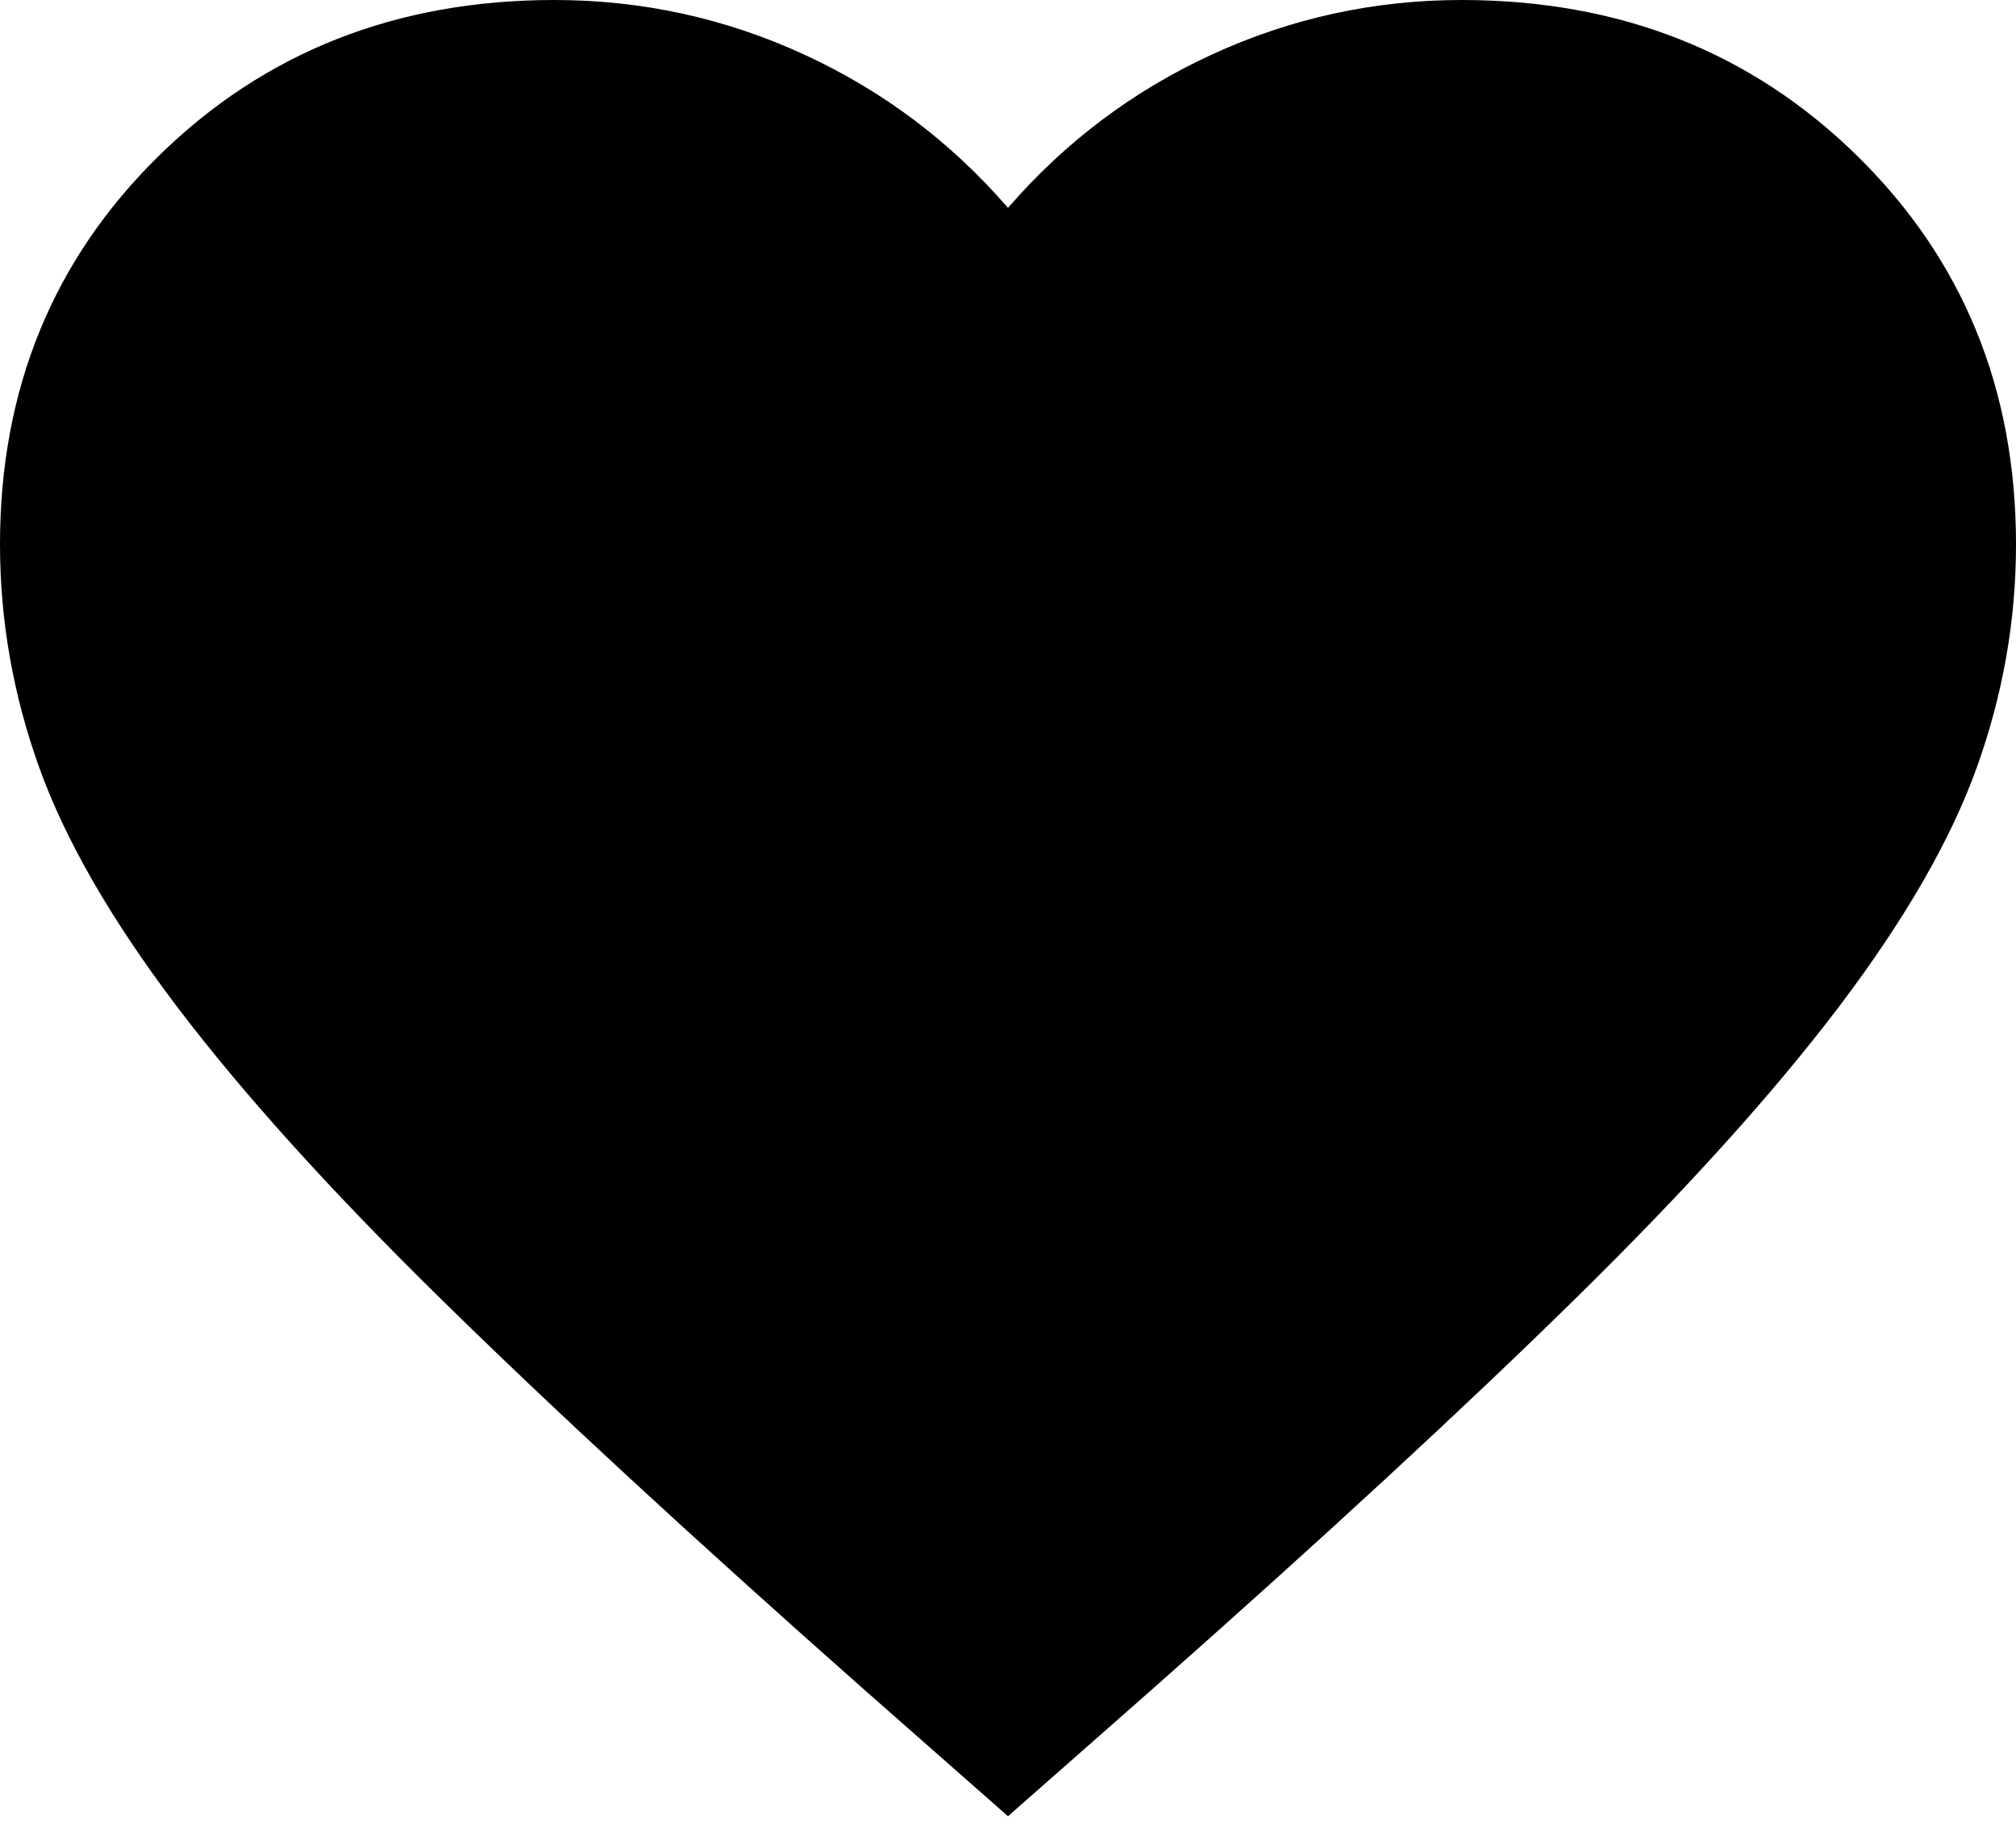 <svg width="32" height="29" viewBox="0 0 32 29" xmlns="http://www.w3.org/2000/svg">
<path d="M16 28.834L13.68 26.791C10.987 24.408 8.76 22.352 7 20.623C5.24 18.895 3.84 17.343 2.8 15.969C1.76 14.594 1.033 13.33 0.62 12.178C0.207 11.025 -2.00421e-06 9.847 -2.00421e-06 8.642C-2.00421e-06 6.181 0.84 4.125 2.52 2.475C4.2 0.825 6.293 4.81999e-06 8.8 4.81999e-06C10.187 4.81999e-06 11.507 0.288 12.76 0.864C14.013 1.44 15.093 2.252 16 3.3C16.907 2.252 17.987 1.44 19.24 0.864C20.493 0.288 21.813 4.81999e-06 23.2 4.81999e-06C25.707 4.81999e-06 27.8 0.825 29.48 2.475C31.16 4.125 32 6.181 32 8.642C32 9.847 31.793 11.025 31.38 12.178C30.967 13.33 30.24 14.594 29.2 15.969C28.16 17.343 26.76 18.895 25 20.623C23.24 22.352 21.013 24.408 18.32 26.791L16 28.834Z" fill="currentColor"/>
</svg>
